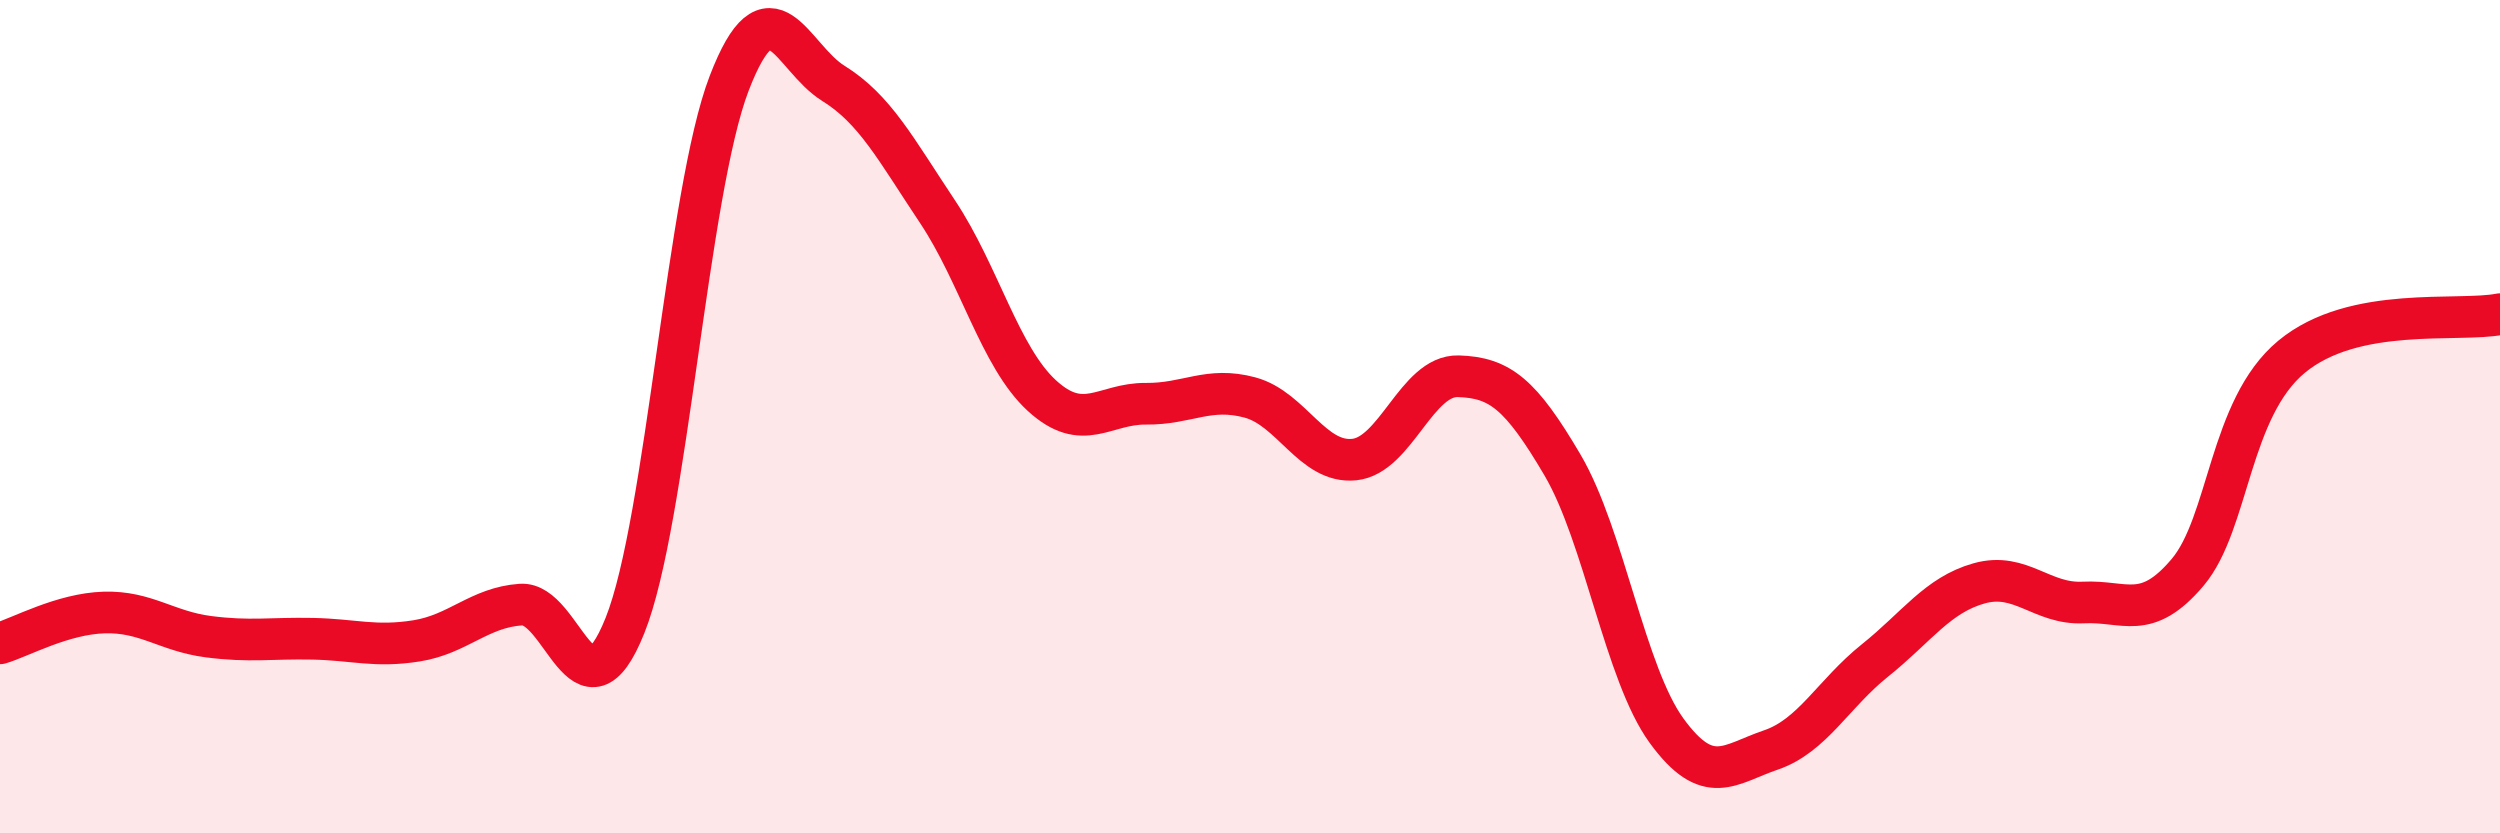 
    <svg width="60" height="20" viewBox="0 0 60 20" xmlns="http://www.w3.org/2000/svg">
      <path
        d="M 0,15.44 C 0.5,15.29 1.5,14.73 2.5,14.7 C 3.5,14.67 4,15.15 5,15.28 C 6,15.41 6.5,15.31 7.5,15.33 C 8.5,15.35 9,15.54 10,15.38 C 11,15.22 11.5,14.58 12.5,14.51 C 13.5,14.44 14,17.51 15,15.01 C 16,12.51 16.5,4.6 17.5,2 C 18.5,-0.6 19,1.38 20,2 C 21,2.62 21.5,3.58 22.5,5.08 C 23.5,6.58 24,8.57 25,9.49 C 26,10.41 26.5,9.68 27.5,9.69 C 28.5,9.7 29,9.27 30,9.54 C 31,9.81 31.5,11.13 32.5,11.03 C 33.5,10.93 34,9 35,9.03 C 36,9.06 36.5,9.46 37.5,11.16 C 38.5,12.86 39,16.17 40,17.54 C 41,18.91 41.5,18.34 42.5,18 C 43.5,17.66 44,16.65 45,15.85 C 46,15.05 46.5,14.28 47.5,14 C 48.5,13.72 49,14.51 50,14.46 C 51,14.41 51.5,14.92 52.5,13.74 C 53.5,12.56 53.5,9.8 55,8.56 C 56.5,7.32 59,7.74 60,7.54L60 20L0 20Z"
        fill="#EB0A25"
        opacity="0.1"
        stroke-linecap="round"
        stroke-linejoin="round"
      />
      <path
        d="M 0,15.44 C 0.5,15.29 1.5,14.73 2.5,14.7 C 3.5,14.67 4,15.15 5,15.28 C 6,15.41 6.5,15.31 7.5,15.33 C 8.5,15.35 9,15.54 10,15.38 C 11,15.22 11.5,14.58 12.5,14.51 C 13.5,14.44 14,17.51 15,15.01 C 16,12.51 16.5,4.6 17.5,2 C 18.5,-0.6 19,1.38 20,2 C 21,2.62 21.5,3.58 22.5,5.08 C 23.5,6.58 24,8.57 25,9.49 C 26,10.41 26.5,9.68 27.5,9.69 C 28.5,9.7 29,9.27 30,9.54 C 31,9.81 31.5,11.13 32.5,11.03 C 33.5,10.93 34,9 35,9.03 C 36,9.06 36.5,9.46 37.5,11.16 C 38.5,12.86 39,16.17 40,17.54 C 41,18.91 41.5,18.34 42.5,18 C 43.5,17.66 44,16.65 45,15.85 C 46,15.05 46.5,14.28 47.5,14 C 48.5,13.72 49,14.51 50,14.46 C 51,14.41 51.5,14.92 52.5,13.74 C 53.5,12.56 53.5,9.8 55,8.56 C 56.5,7.32 59,7.74 60,7.54"
        stroke="#EB0A25"
        stroke-width="1"
        fill="none"
        stroke-linecap="round"
        stroke-linejoin="round"
      />
    </svg>
  